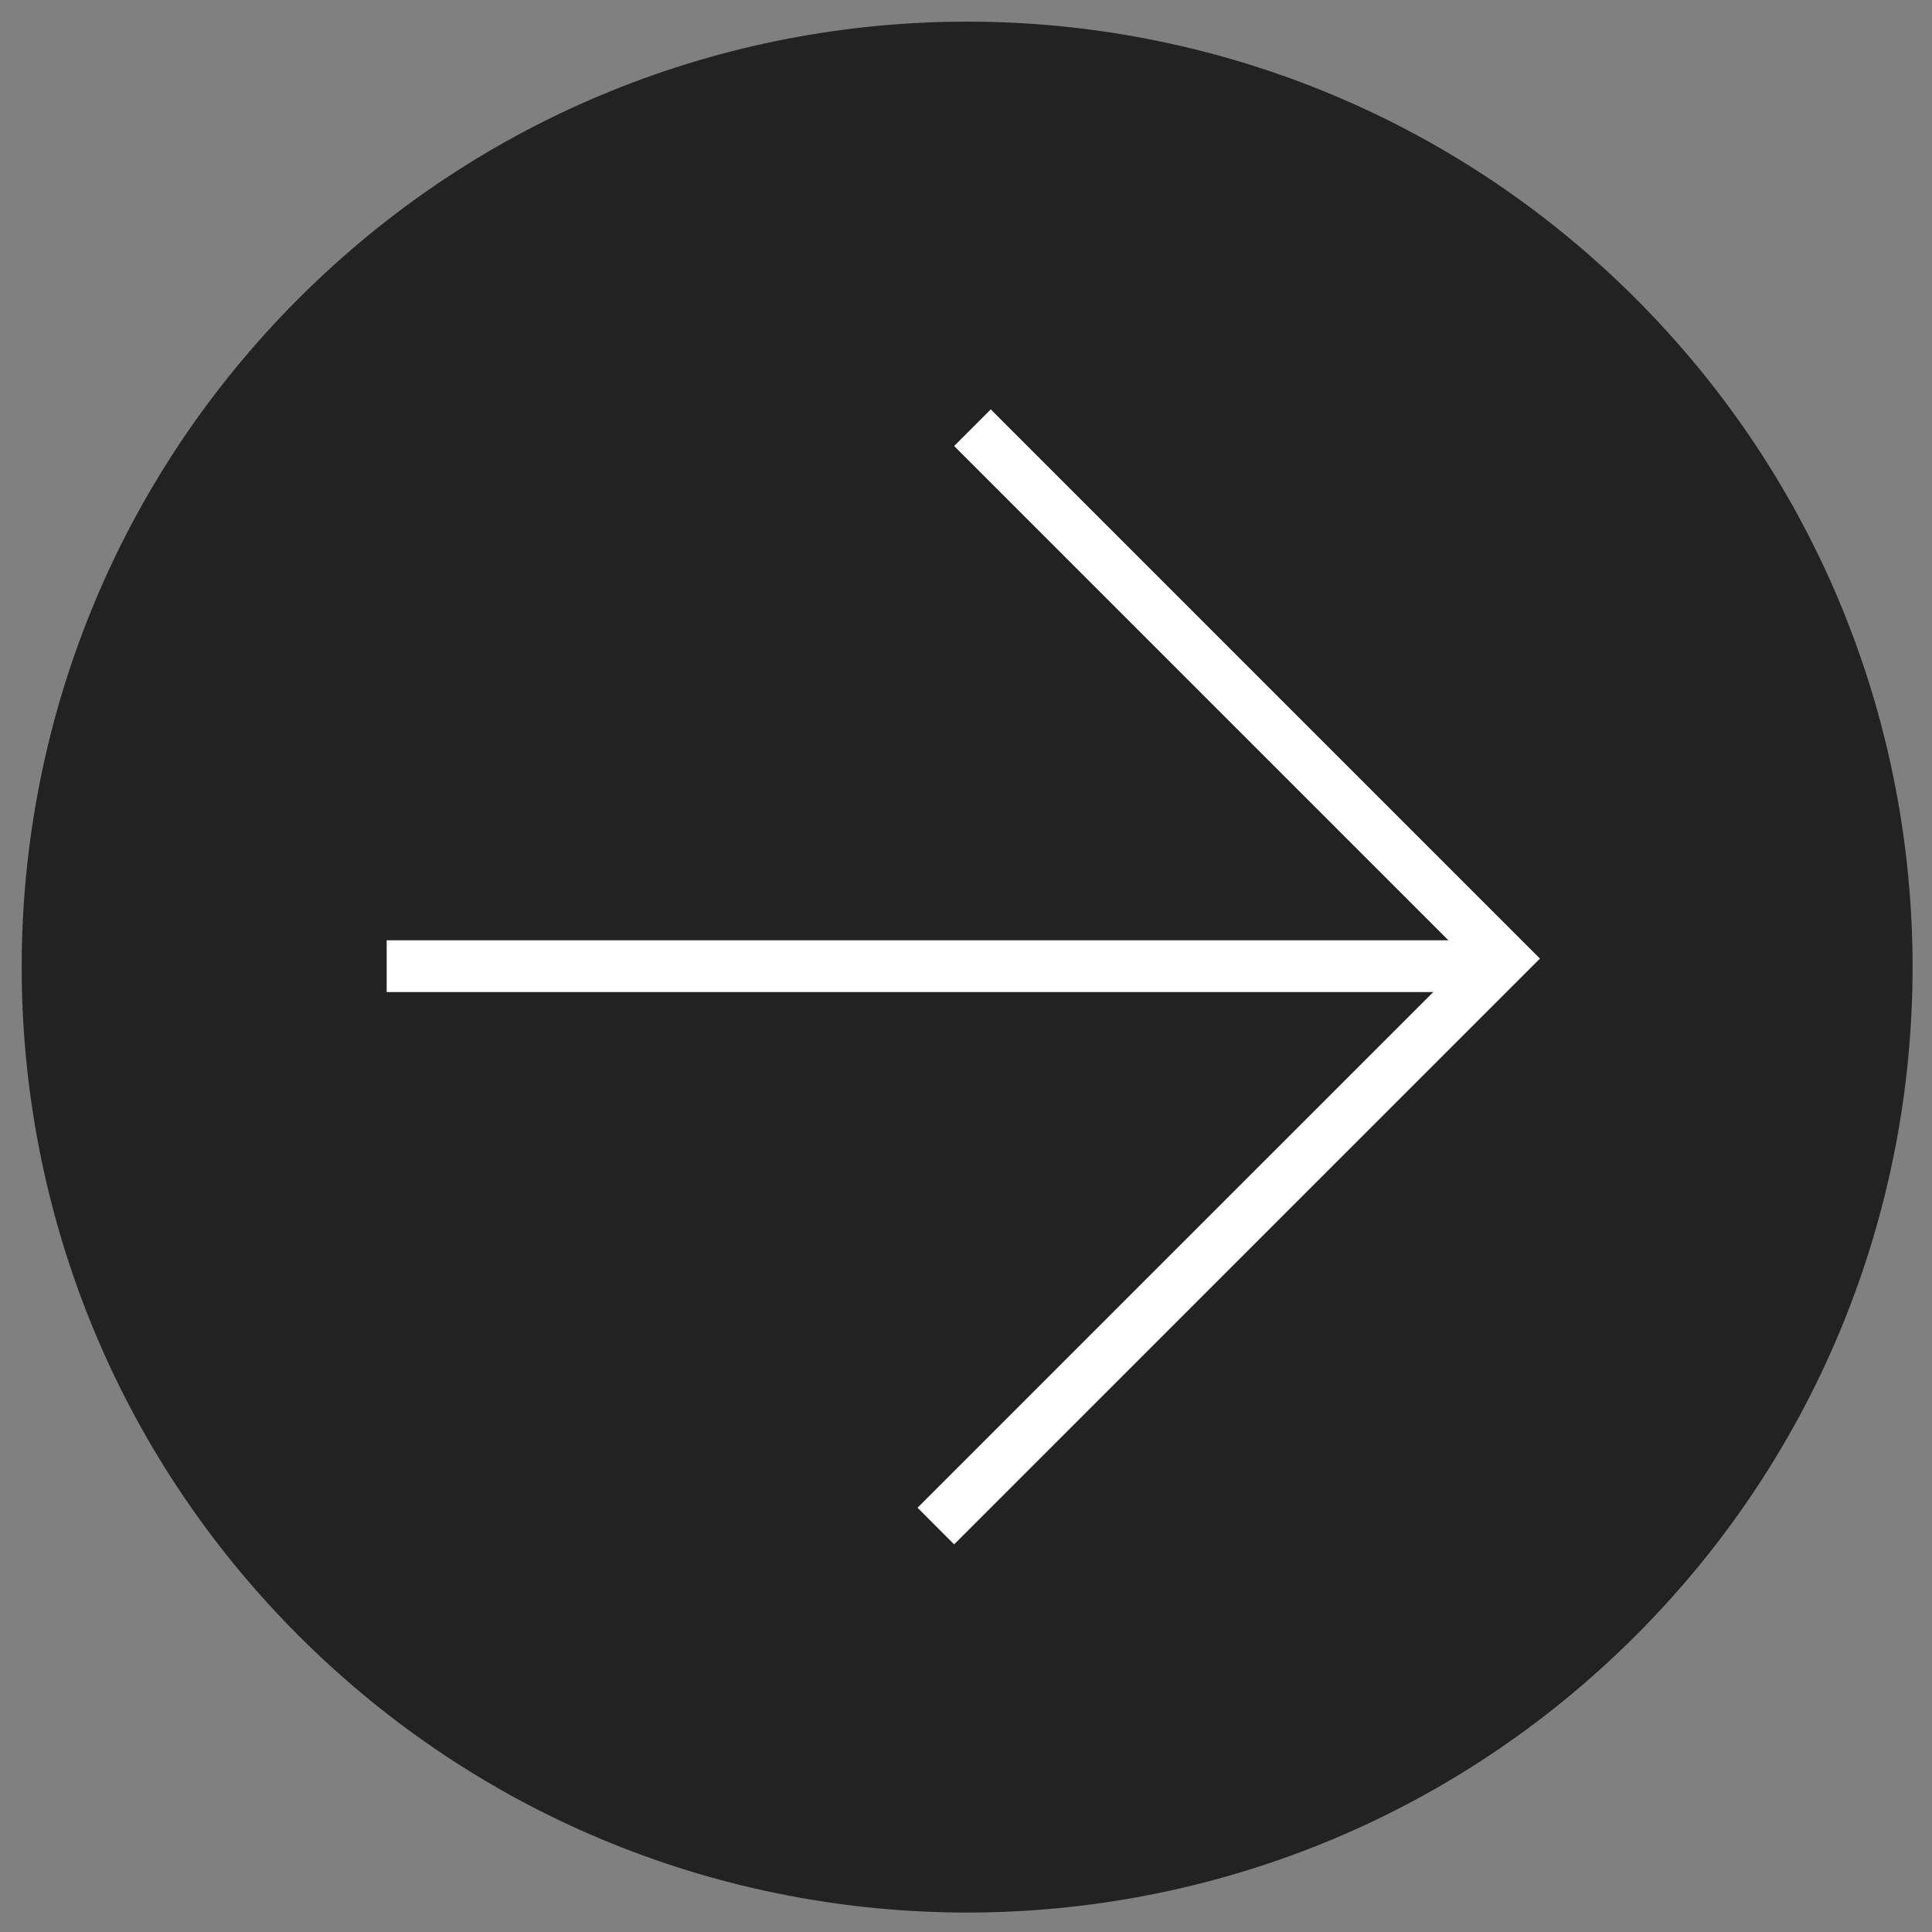 <svg width="47" height="47" viewBox="0 0 47 47" fill="none" xmlns="http://www.w3.org/2000/svg">
<rect x="0" y="0" width="47" height="47" fill="#808080" stroke="none"/>
<path d="M39.791 7.263C48.773 16.245 48.773 30.808 39.791 39.79C30.809 48.772 16.246 48.772 7.264 39.79C-1.718 30.808 -1.718 16.245 7.264 7.263C16.246 -1.719 30.809 -1.719 39.791 7.263Z" fill="#222222"/>
<path d="M35.235 22.874L23.211 10.85L24.102 9.959L37.462 23.32L23.211 37.57L22.321 36.679L34.867 24.134H9.407V22.874H35.235Z" fill="white"/>
</svg>